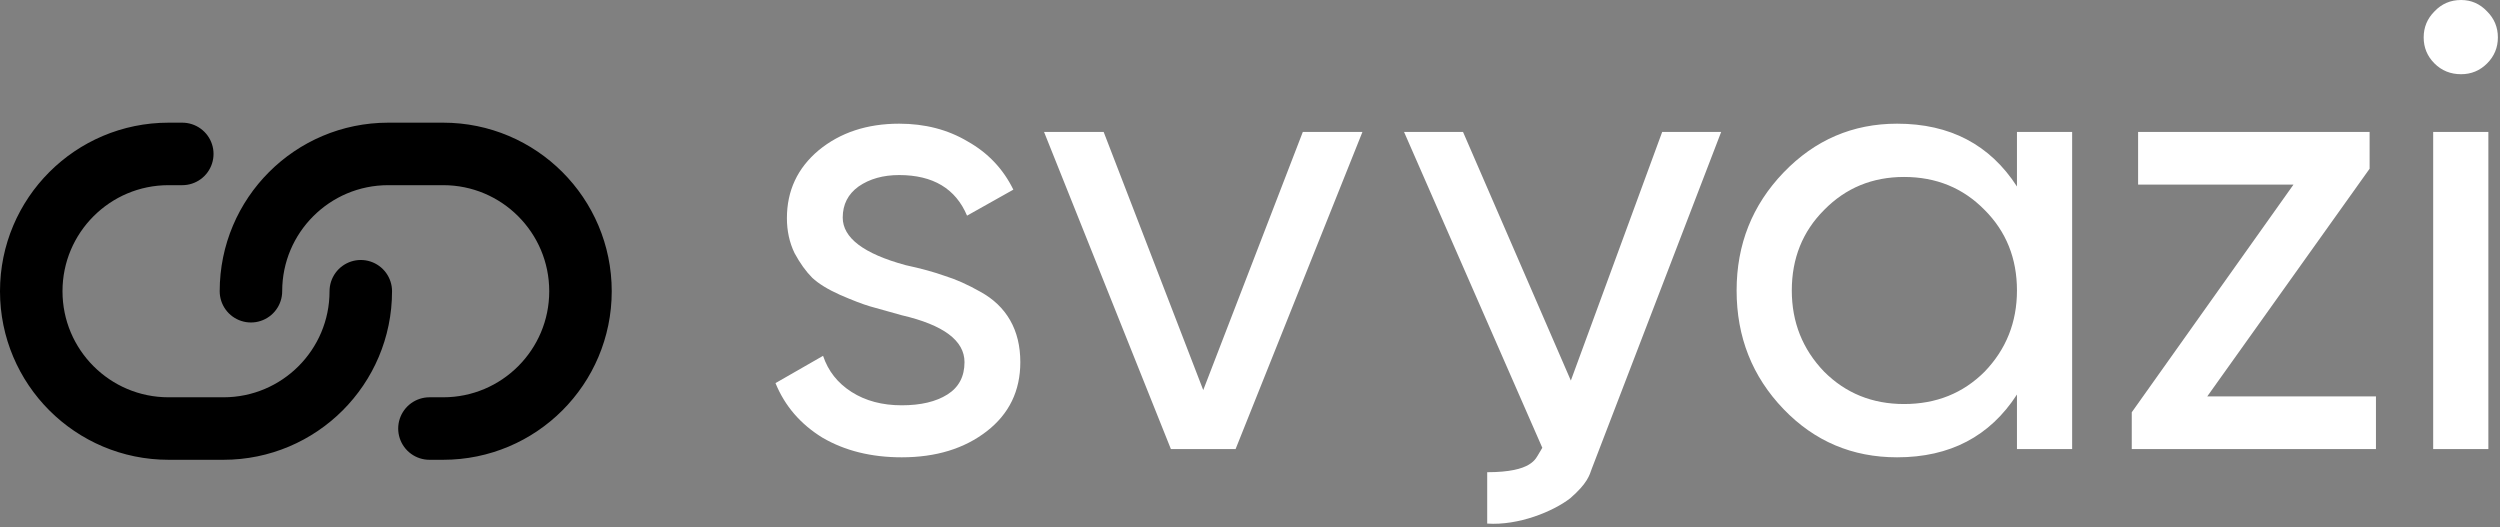 <?xml version="1.0" encoding="UTF-8"?> <svg xmlns="http://www.w3.org/2000/svg" width="621" height="131" viewBox="0 0 621 131" fill="none"><rect x="0" y="0" width="621" height="131" fill="#808080" stroke="none"/><path d="M45.28 38.234H41.87C23.033 38.234 7.762 53.505 7.762 72.342C7.762 91.179 23.033 106.449 41.87 106.449H55.512C74.349 106.449 89.62 91.179 89.62 72.342M106.673 106.449H110.084C128.921 106.449 144.191 91.179 144.191 72.342C144.191 53.505 128.921 38.234 110.084 38.234H96.441C77.604 38.234 62.334 53.505 62.334 72.342" stroke="#FFDF91" style="stroke:#FFDF91;stroke:color(display-p3 1 0.875 0.569);stroke-opacity:1;" stroke-width="15.525" stroke-linecap="round" stroke-linejoin="round"></path><path d="M209.333 54.041C209.333 59.082 214.532 63.021 224.931 65.857C228.817 66.697 232.073 67.59 234.699 68.536C237.43 69.376 240.371 70.689 243.522 72.474C246.778 74.26 249.246 76.623 250.927 79.564C252.608 82.505 253.448 85.971 253.448 89.963C253.448 97.105 250.664 102.83 245.097 107.136C239.531 111.442 232.493 113.596 223.985 113.596C216.423 113.596 209.858 111.968 204.291 108.712C198.829 105.35 194.943 100.834 192.632 95.162L204.449 88.387C205.709 92.168 208.073 95.162 211.539 97.368C215.005 99.573 219.154 100.676 223.985 100.676C228.712 100.676 232.493 99.784 235.329 97.998C238.165 96.212 239.583 93.534 239.583 89.963C239.583 84.606 234.384 80.72 223.985 78.304C220.519 77.359 217.893 76.623 216.108 76.098C214.322 75.573 211.854 74.628 208.703 73.262C205.657 71.897 203.346 70.479 201.77 69.008C200.195 67.433 198.724 65.385 197.359 62.864C196.098 60.238 195.468 57.349 195.468 54.198C195.468 47.371 198.094 41.752 203.346 37.34C208.703 32.929 215.372 30.723 223.355 30.723C229.762 30.723 235.434 32.193 240.371 35.134C245.413 37.97 249.194 41.962 251.715 47.108L240.213 53.568C237.377 46.846 231.758 43.485 223.355 43.485C219.364 43.485 216.003 44.43 213.272 46.321C210.646 48.211 209.333 50.785 209.333 54.041Z" fill="white" style="fill:white;fill-opacity:1;"></path><path d="M298.885 96.895L323.621 32.771H338.431L306.92 111.548H290.85L259.339 32.771H274.149L298.885 96.895Z" fill="white" style="fill:white;fill-opacity:1;"></path><path d="M390.199 94.532L412.887 32.771H427.54L395.399 116.432C394.829 118.048 394.329 120.048 390.061 123.756C385.829 127.048 377.195 130.583 369.422 130.058V117.296C380.654 117.296 381.466 113.869 382.329 112.548L383.11 111.232L348.763 32.771H363.415L390.199 94.532Z" fill="white" style="fill:white;fill-opacity:1;"></path><path d="M501.013 46.321V32.771H514.72V111.548H501.013V97.998C494.291 108.396 484.365 113.596 471.235 113.596C460.102 113.596 450.701 109.604 443.033 101.622C435.261 93.534 431.374 83.713 431.374 72.159C431.374 60.71 435.261 50.942 443.033 42.854C450.806 34.767 460.207 30.723 471.235 30.723C484.365 30.723 494.291 35.922 501.013 46.321ZM472.968 100.361C480.951 100.361 487.621 97.683 492.978 92.326C498.334 86.759 501.013 80.037 501.013 72.159C501.013 64.177 498.334 57.507 492.978 52.15C487.621 46.688 480.951 43.957 472.968 43.957C465.091 43.957 458.474 46.688 453.117 52.15C447.76 57.507 445.082 64.177 445.082 72.159C445.082 80.037 447.76 86.759 453.117 92.326C458.474 97.683 465.091 100.361 472.968 100.361Z" fill="white" style="fill:white;fill-opacity:1;"></path><path d="M588.611 41.909L548.278 98.471H590.187V111.548H529.529V102.409L569.705 45.848H531.105V32.771H588.611V41.909Z" fill="white" style="fill:white;fill-opacity:1;"></path><path d="M611.336 18.434C608.71 18.434 606.504 17.541 604.719 15.755C602.933 13.97 602.04 11.816 602.04 9.296C602.04 6.775 602.933 4.622 604.719 2.836C606.504 0.945 608.71 0 611.336 0C613.857 0 616.01 0.945 617.795 2.836C619.581 4.622 620.474 6.775 620.474 9.296C620.474 11.816 619.581 13.97 617.795 15.755C616.01 17.541 613.857 18.434 611.336 18.434ZM618.111 111.548H604.403V32.771H618.111V111.548Z" fill="white" style="fill:white;fill-opacity:1;"></path></svg> 
